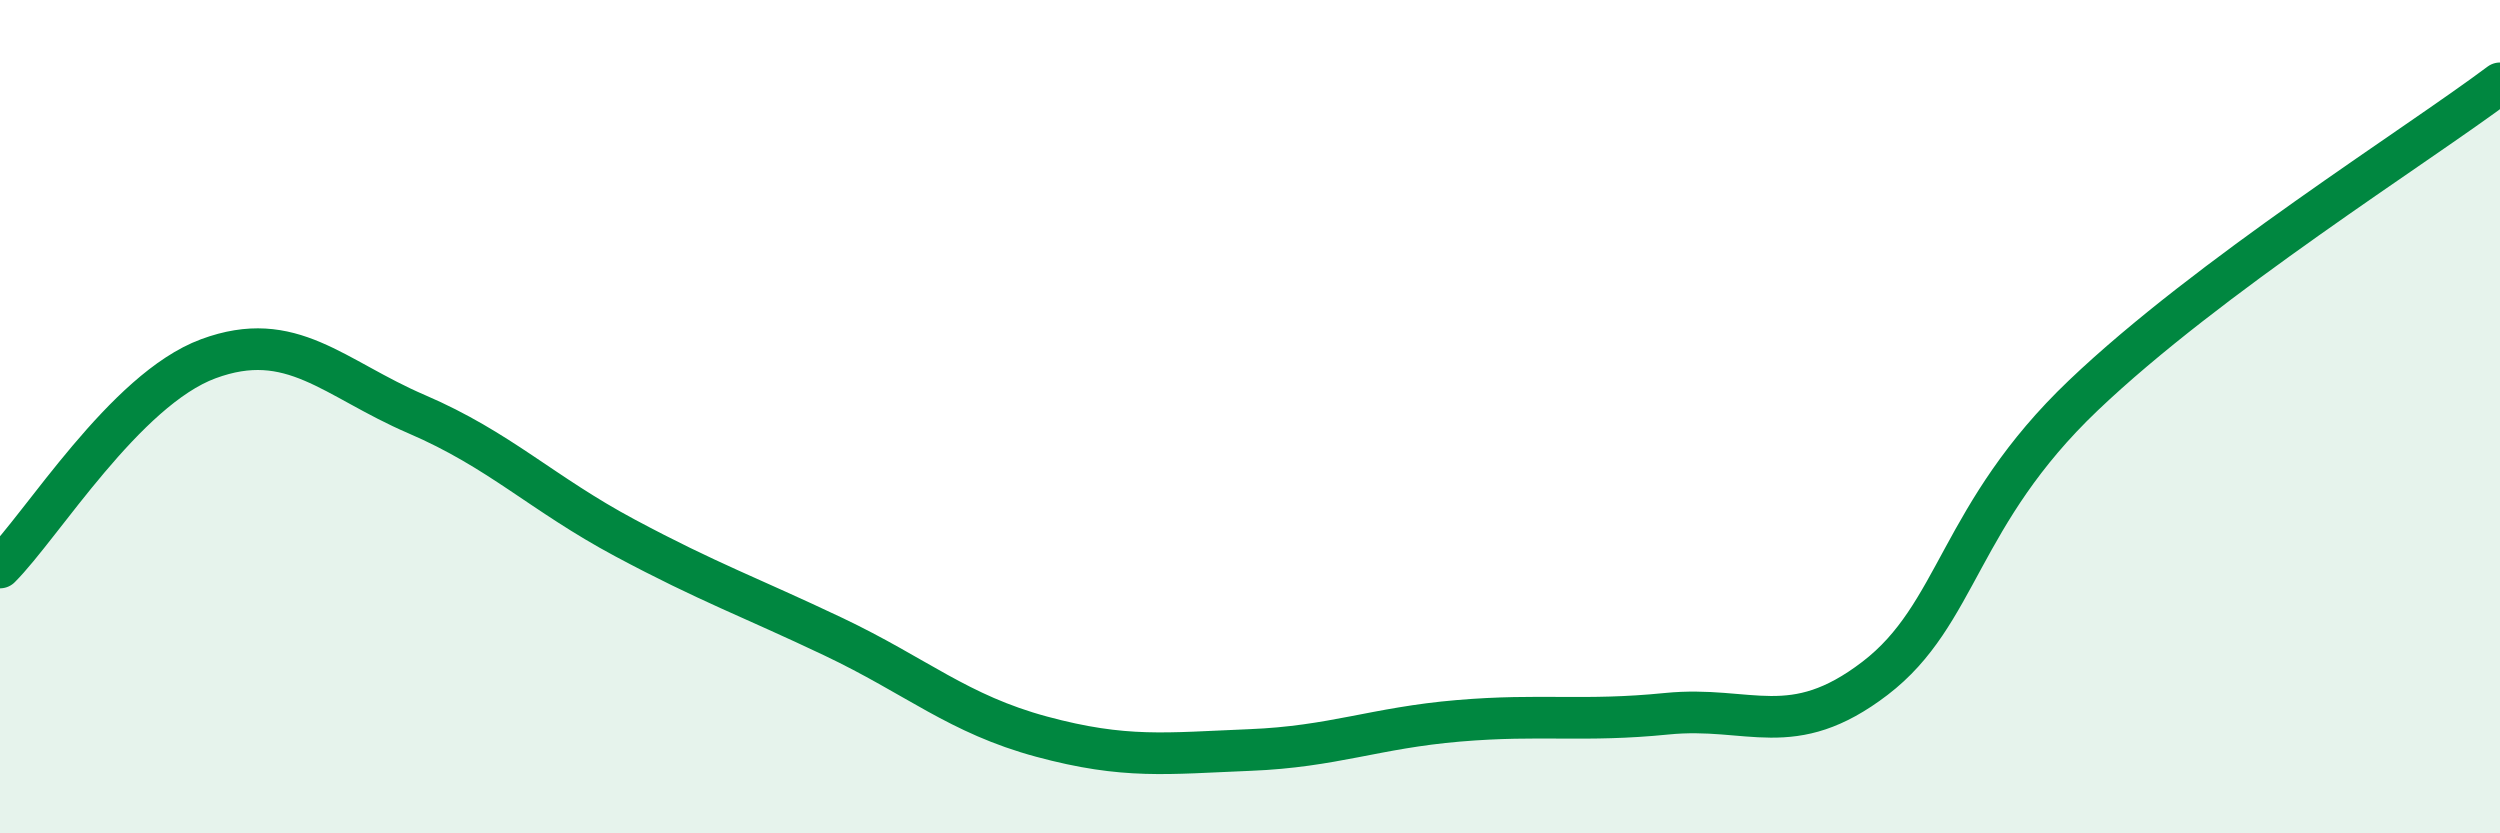 
    <svg width="60" height="20" viewBox="0 0 60 20" xmlns="http://www.w3.org/2000/svg">
      <path
        d="M 0,13.62 C 1,12.62 3,9.35 5,8.61 C 7,7.87 8,9.08 10,9.94 C 12,10.8 13,11.84 15,12.91 C 17,13.98 18,14.33 20,15.28 C 22,16.23 23,17.14 25,17.68 C 27,18.22 28,18.08 30,18 C 32,17.92 33,17.47 35,17.3 C 37,17.13 38,17.33 40,17.13 C 42,16.93 43,17.81 45,16.28 C 47,14.75 47,12.35 50,9.49 C 53,6.63 58,3.5 60,2L60 20L0 20Z"
        fill="#008740"
        opacity="0.1"
        stroke-linecap="round"
        stroke-linejoin="round"
      />
      <path
        d="M 0,13.62 C 1,12.62 3,9.35 5,8.61 C 7,7.87 8,9.08 10,9.94 C 12,10.8 13,11.84 15,12.91 C 17,13.98 18,14.33 20,15.28 C 22,16.23 23,17.14 25,17.68 C 27,18.22 28,18.08 30,18 C 32,17.92 33,17.47 35,17.3 C 37,17.13 38,17.33 40,17.13 C 42,16.93 43,17.81 45,16.28 C 47,14.75 47,12.35 50,9.49 C 53,6.63 58,3.5 60,2"
        stroke="#008740"
        stroke-width="1"
        fill="none"
        stroke-linecap="round"
        stroke-linejoin="round"
      />
    </svg>
  